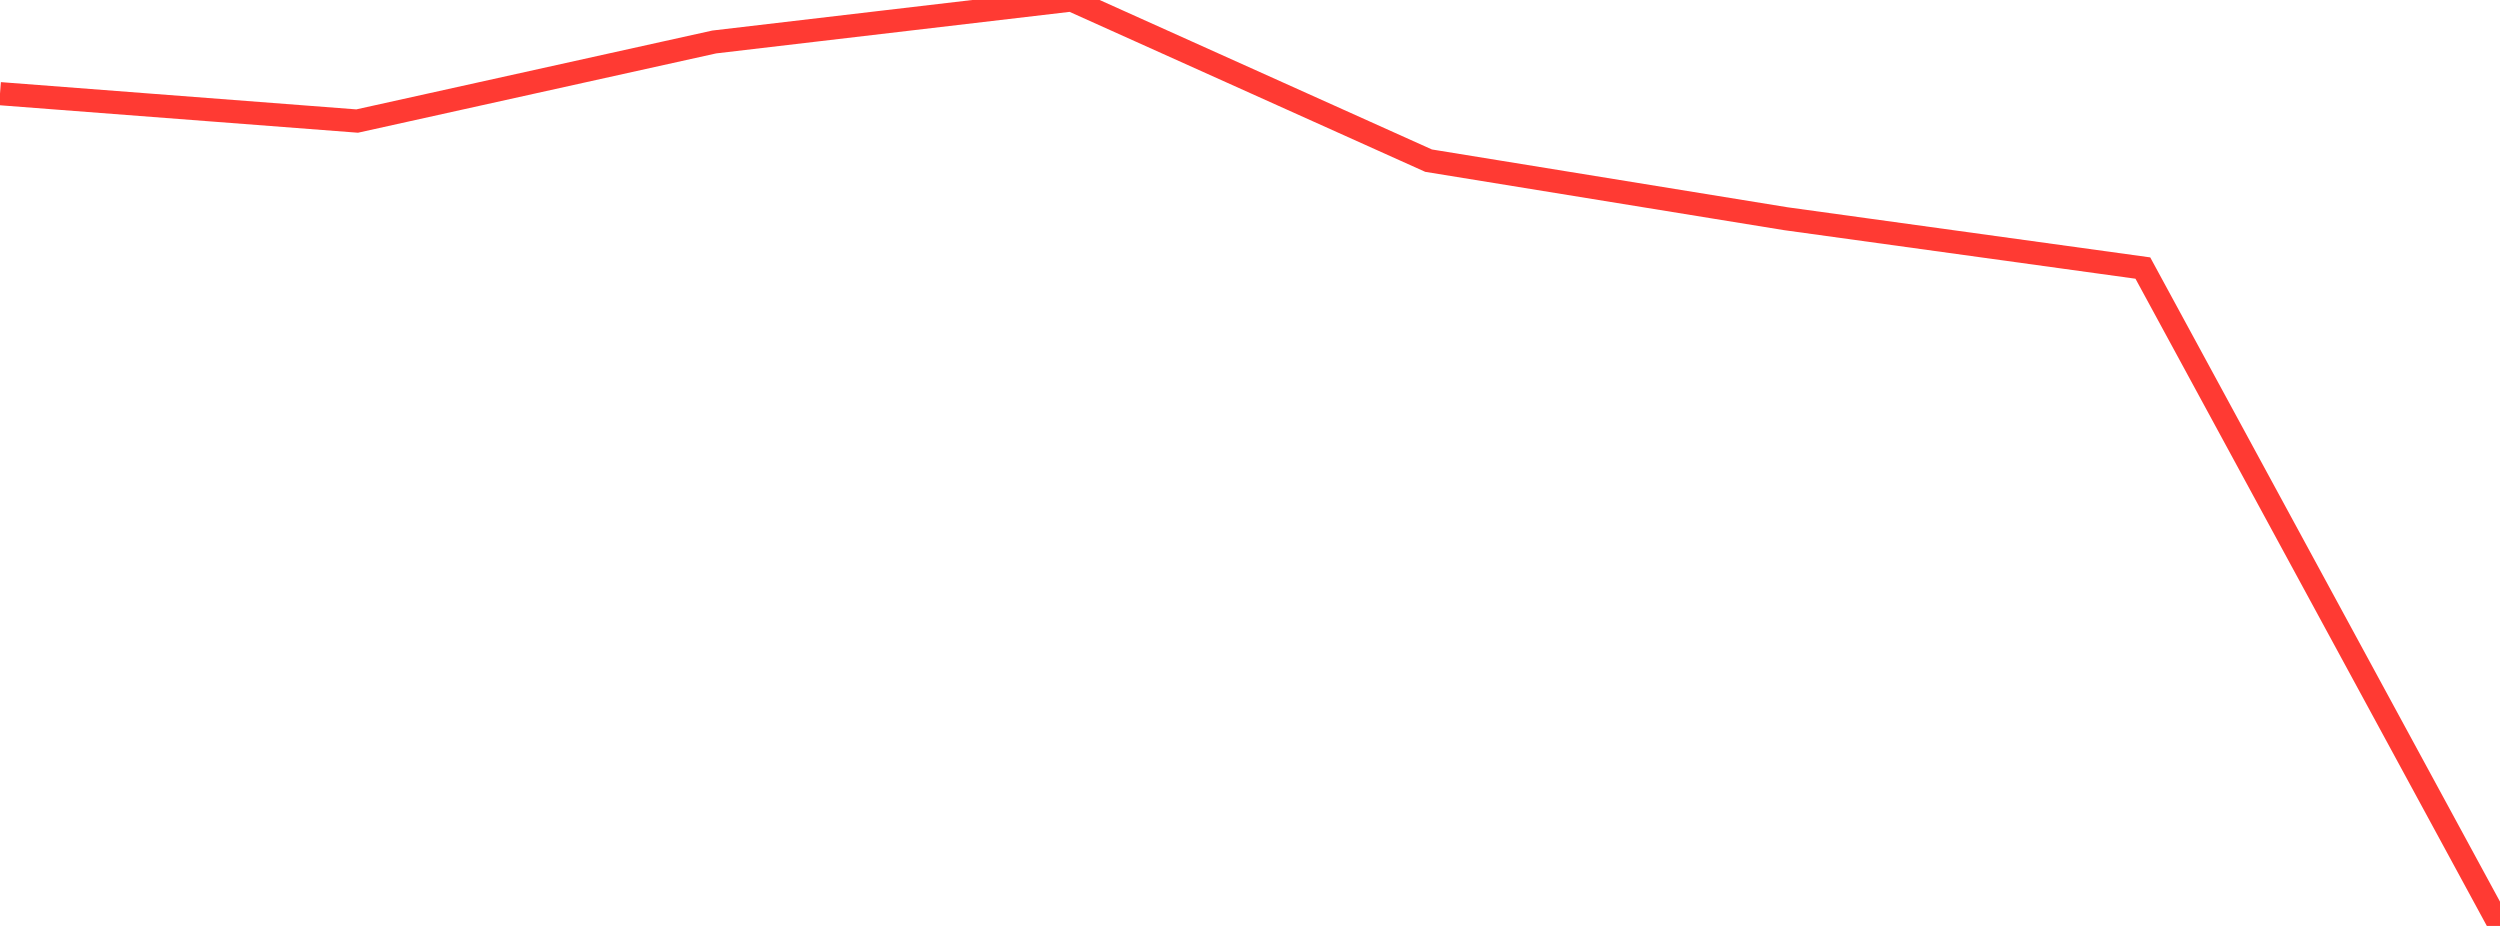 <?xml version="1.0" standalone="no"?>
<!DOCTYPE svg PUBLIC "-//W3C//DTD SVG 1.1//EN" "http://www.w3.org/Graphics/SVG/1.1/DTD/svg11.dtd">

<svg width="135" height="50" viewBox="0 0 135 50" preserveAspectRatio="none" 
  xmlns="http://www.w3.org/2000/svg"
  xmlns:xlink="http://www.w3.org/1999/xlink">


<polyline points="0.0, 5.058 19.286, 6.537 38.571, 2.266 57.857, 0.0 77.143, 8.675 96.429, 11.81 115.714, 14.475 135.0, 50.0" fill="none" stroke="#ff3a33" stroke-width="1.25"/>

</svg>
